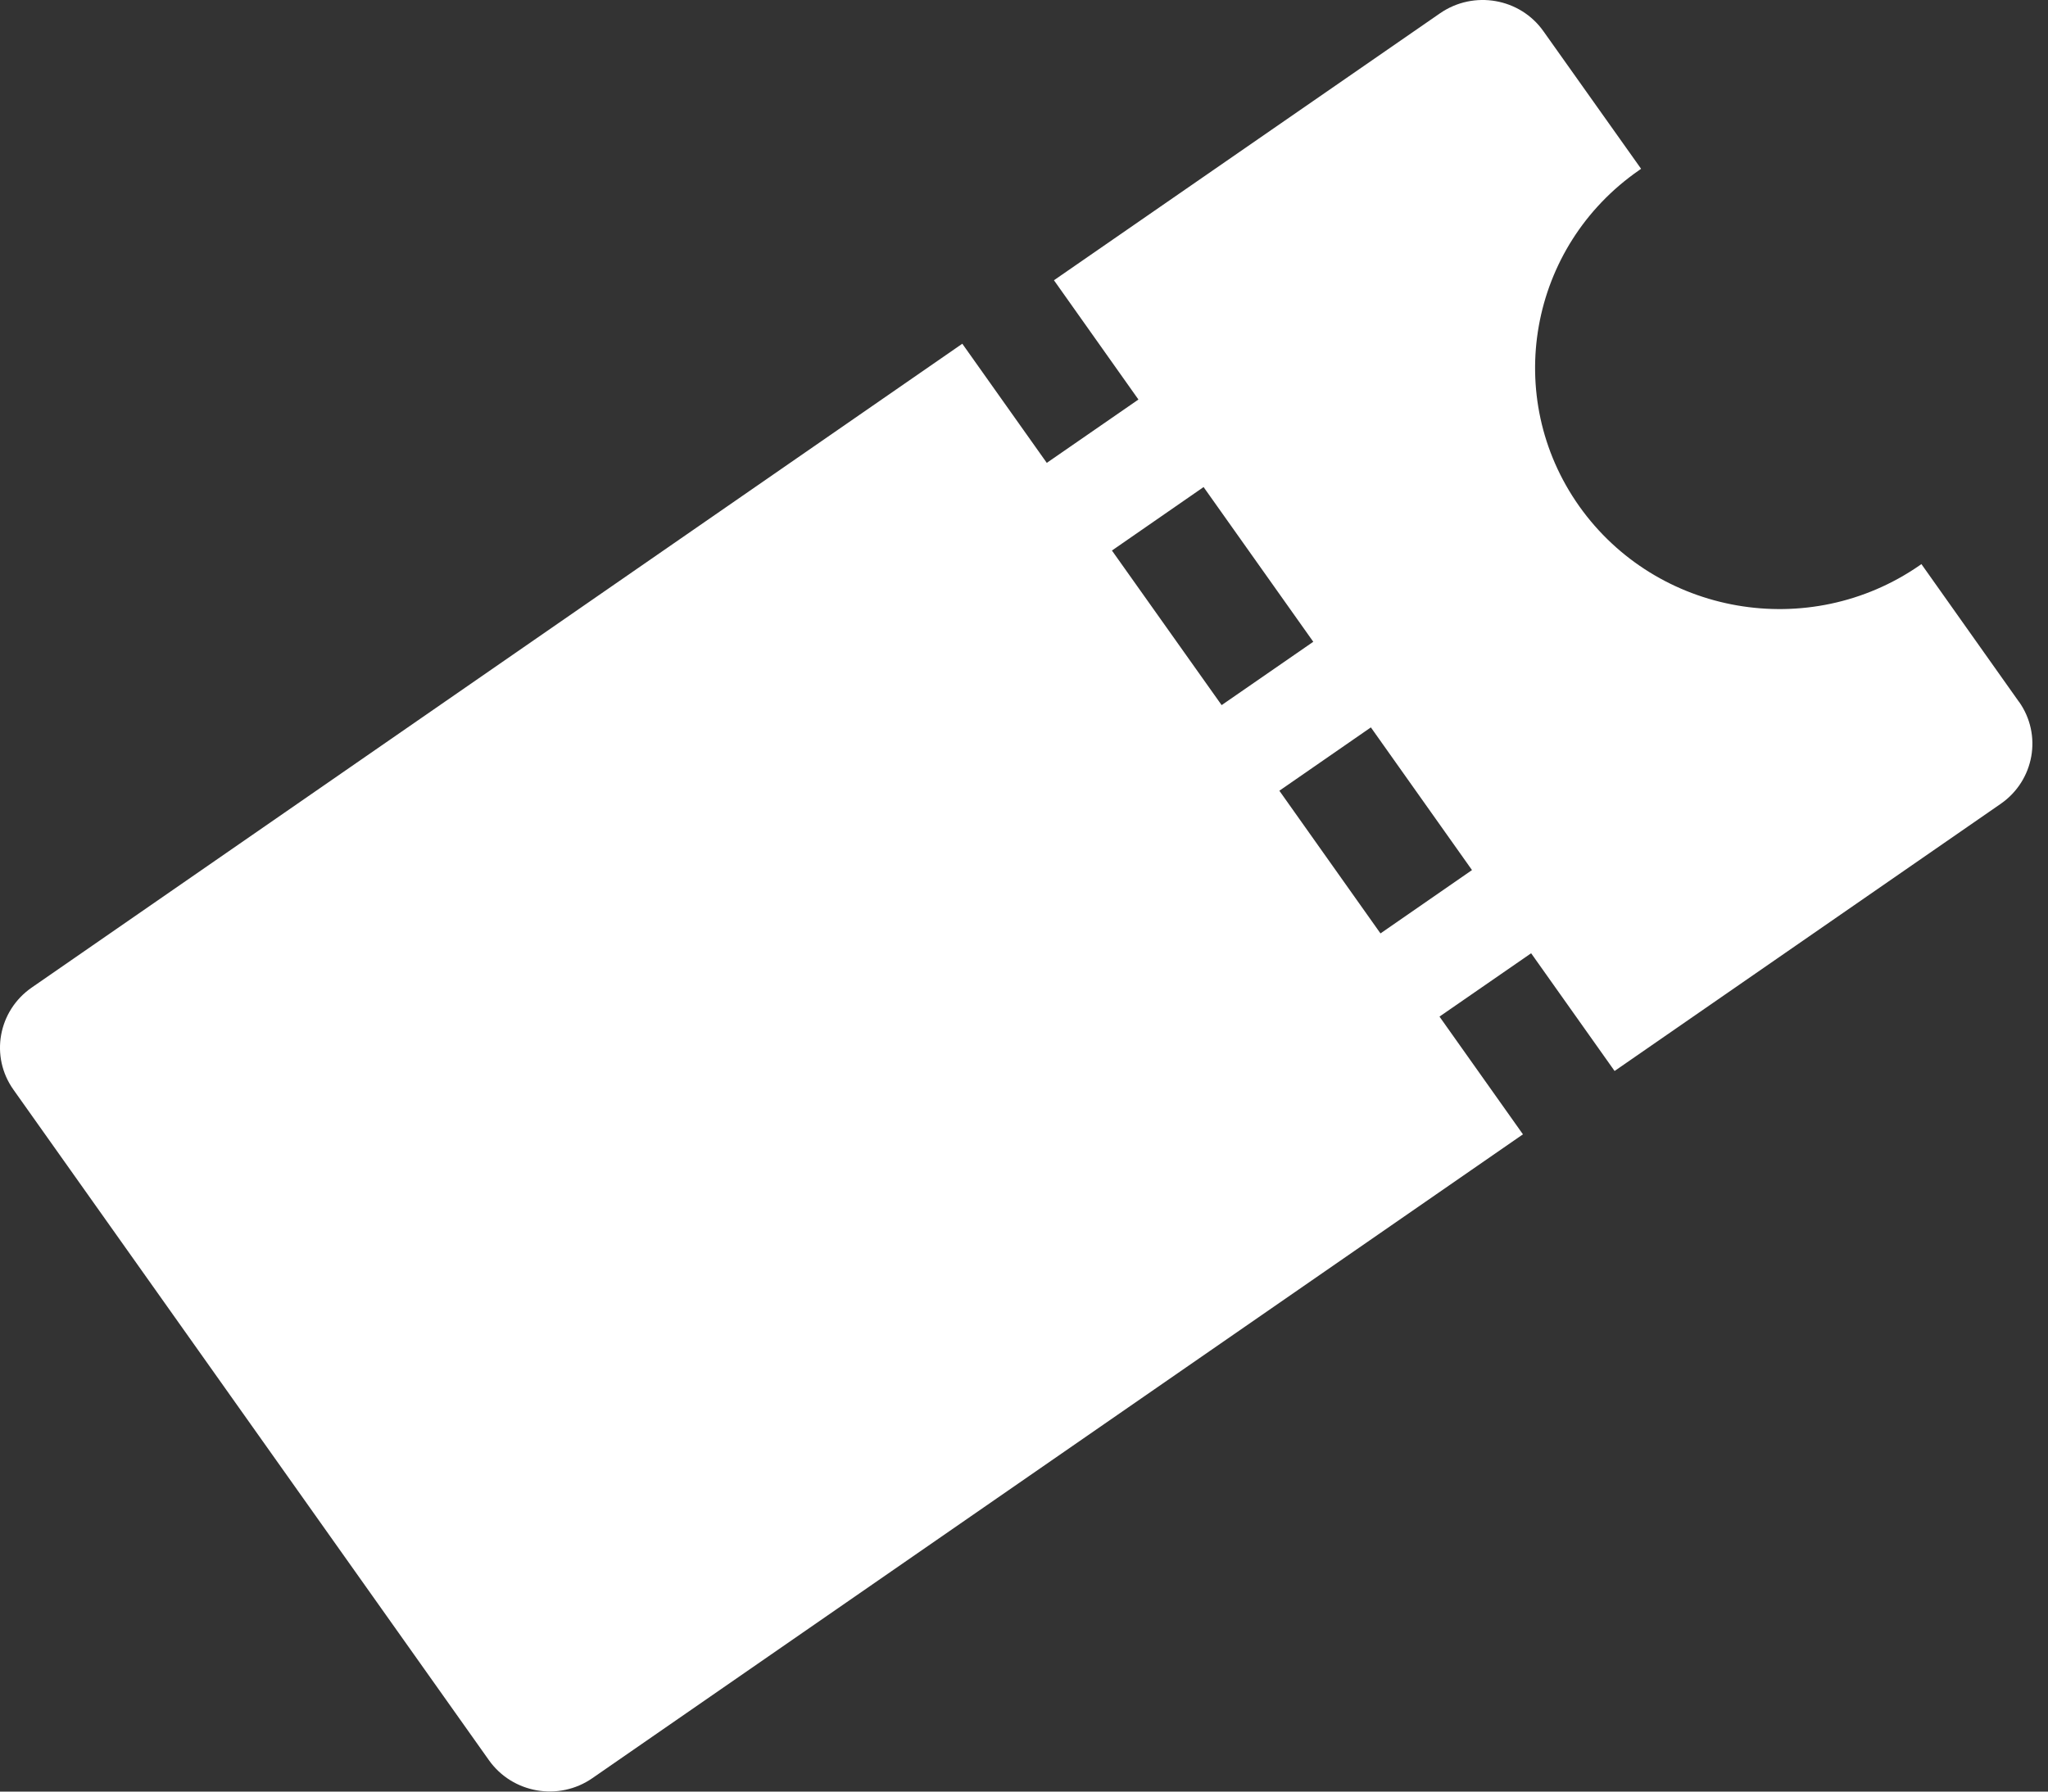 <svg xmlns="http://www.w3.org/2000/svg" width="16" height="14" viewBox="0 0 16 14">
    <rect x="0" y="0" width="16" height="14" fill="#333333" stroke="none"/>
    <path fill="#FFF" d="M15.773 5.484l-.762-1.076-.014.01c-.864.598-2.054.39-2.659-.462-.604-.853-.395-2.03.469-2.627l.014-.01-.763-1.075c-.183-.259-.545-.322-.808-.14L8.234 2.19l.66.932-.716.495-.66-.931-7.27 5.031c-.263.182-.327.539-.143.798l3.715 5.24c.184.259.546.322.808.14l7.27-5.031-.652-.92.716-.495.652.92 3.017-2.088c.262-.182.326-.539.142-.798zM8.687 4.302l.716-.496.857 1.209-.716.495-.857-1.208zm2.098 2.992l-.79-1.115.715-.495.79 1.115-.715.495z"/>
</svg>
